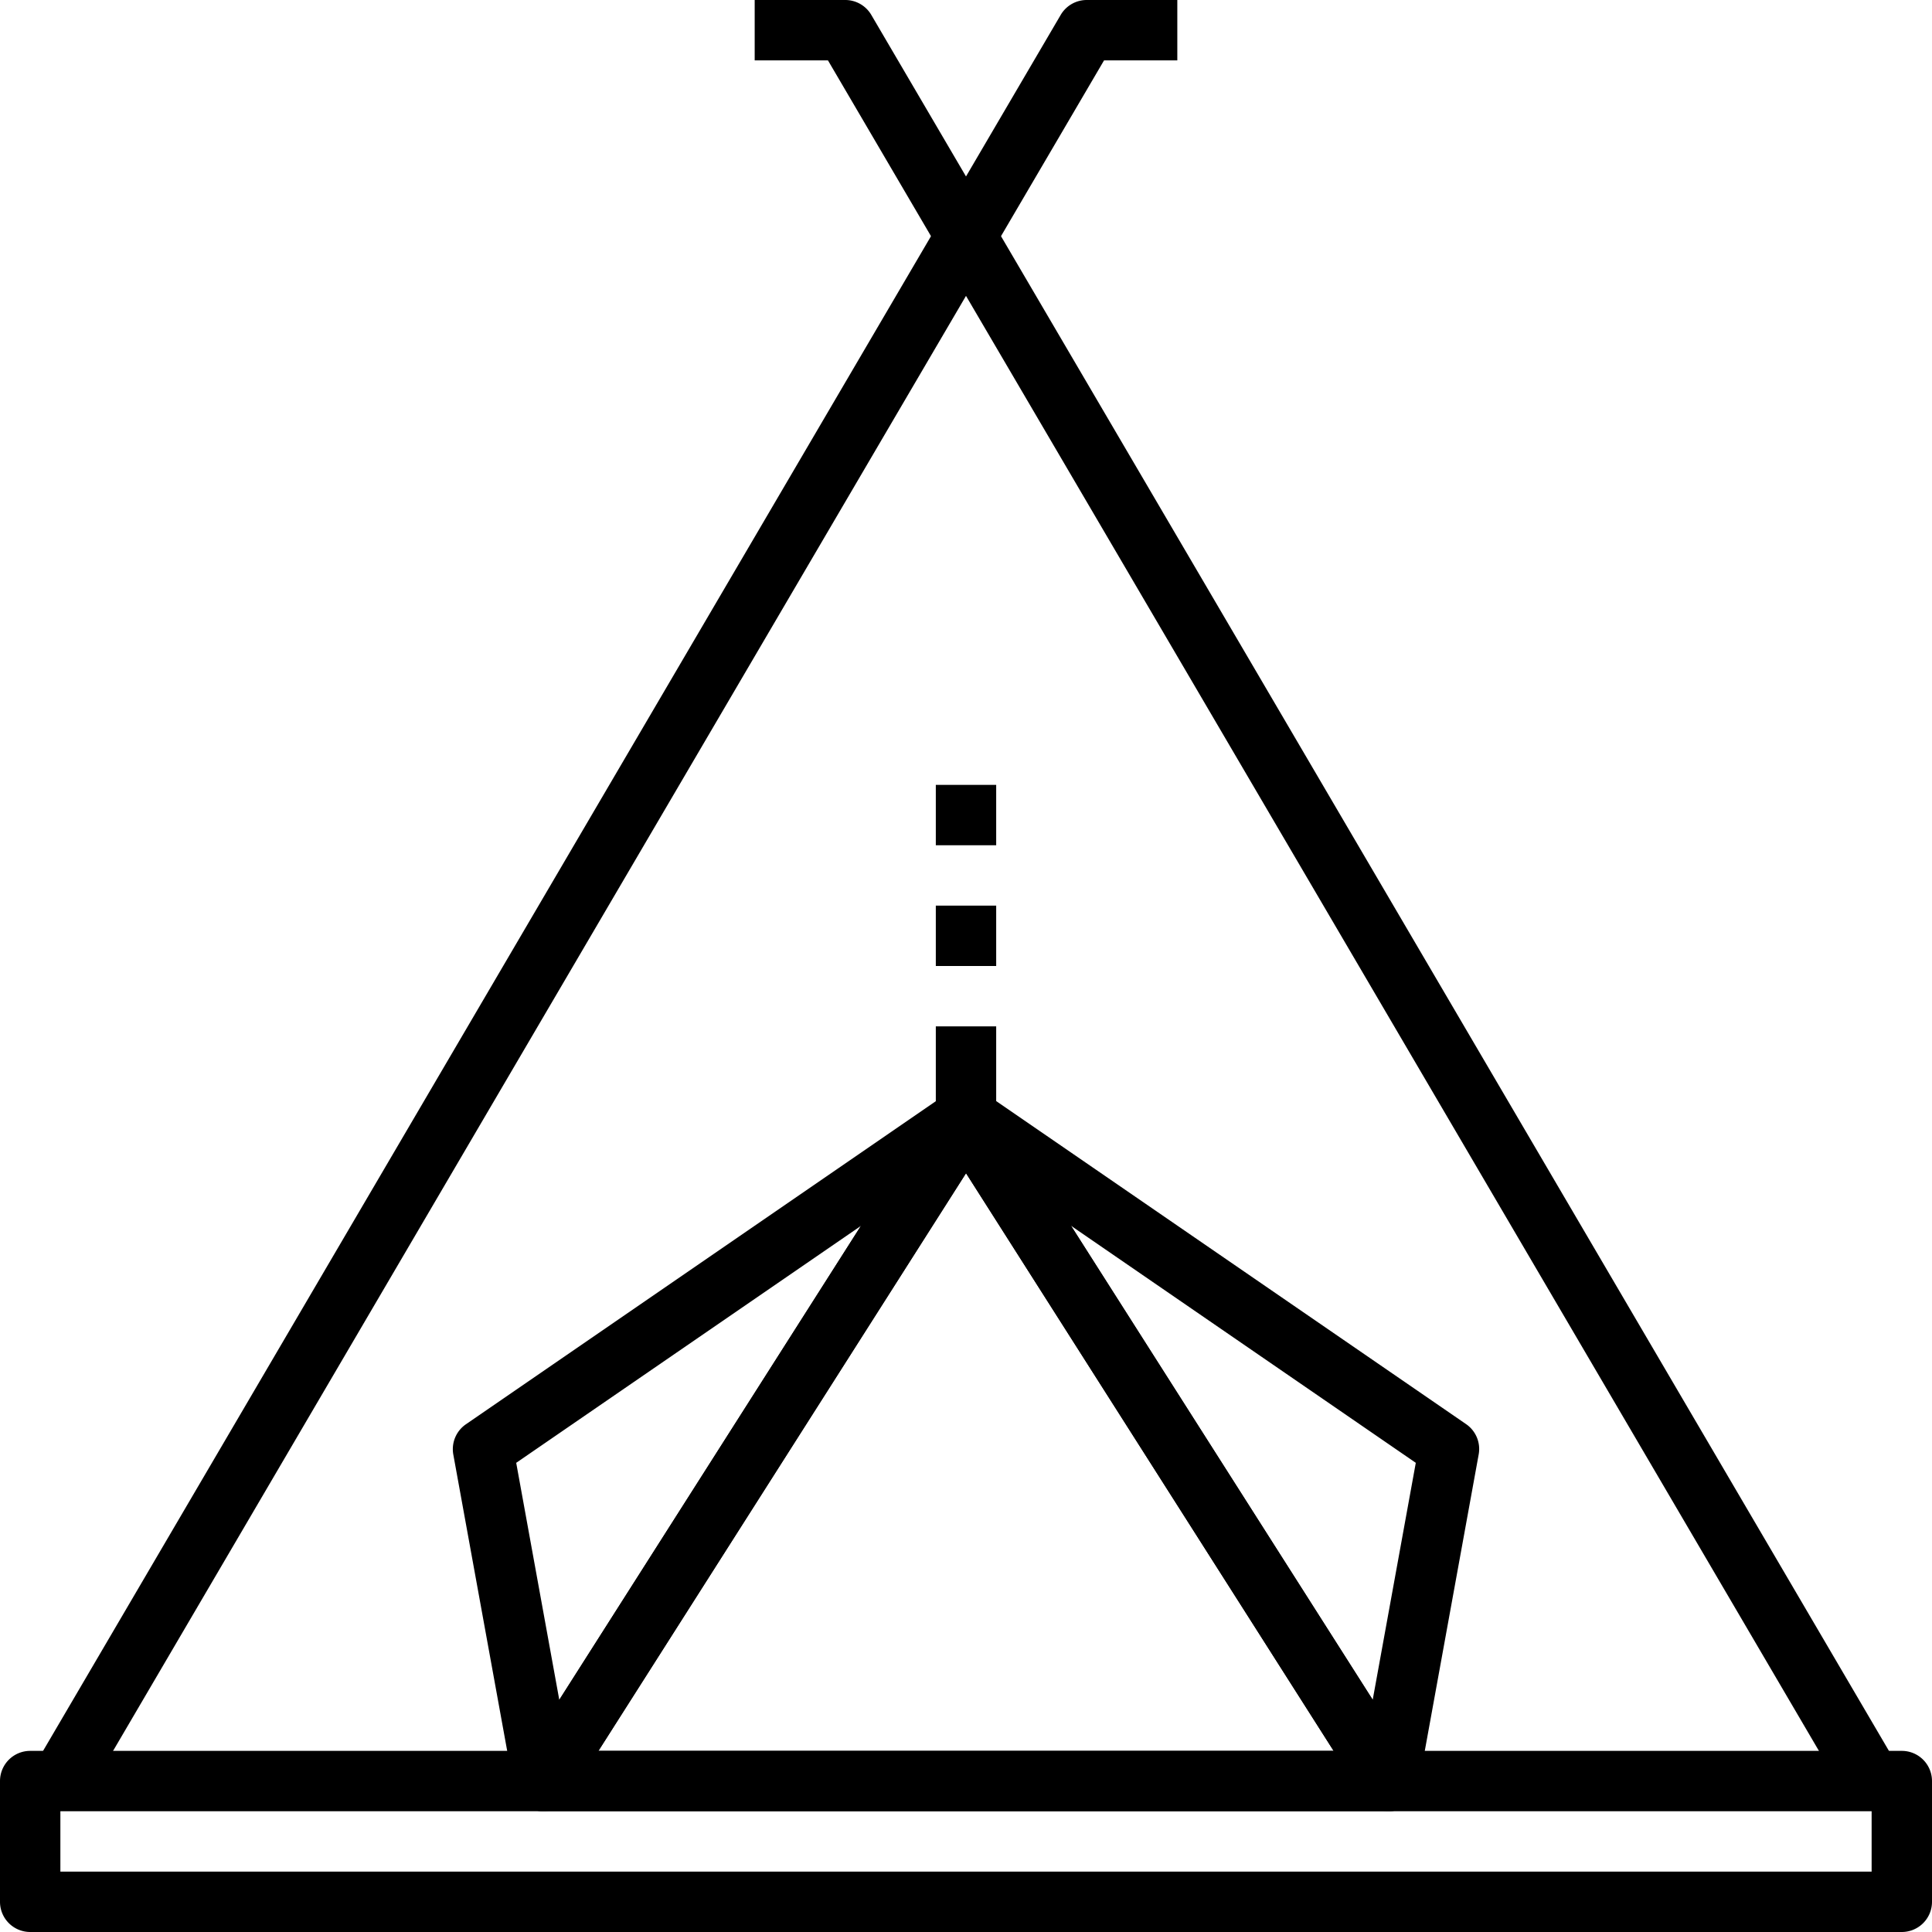 <svg xmlns="http://www.w3.org/2000/svg" viewBox="0 0 64 64"><title>21-Camp</title><g id="_21-Camp" data-name="21-Camp"><path d="M63,64H1a1,1,0,0,1-1-1V59a1,1,0,0,1,1-1H63a1,1,0,0,1,1,1v4A1,1,0,0,1,63,64ZM2,62H62V60H2Z"></path><path d="M2.863,59.506,1.137,58.494l34-58A1,1,0,0,1,36,0h3V2H36.573Z"></path><path d="M61.137,59.506,27.427,2H25V0h3a1,1,0,0,1,.863.494l34,58Z"></path><path d="M46,60H18a1,1,0,0,1-.844-1.537l14-22a1.04,1.04,0,0,1,1.688,0l14,22A1,1,0,0,1,46,60ZM19.822,58H44.178L32,38.862Z"></path><path d="M18,60a.969.969,0,0,1-.192-.019,1,1,0,0,1-.792-.8l-2-11a1,1,0,0,1,.418-1l16-11a1,1,0,0,1,1.41,1.361l-14,22A1,1,0,0,1,18,60Zm-.9-11.542,1.427,7.851,9.993-15.7Z"></path><path d="M46,60a1,1,0,0,1-.844-.463l-14-22a1,1,0,0,1,1.41-1.361l16,11a1,1,0,0,1,.418,1l-2,11a1,1,0,0,1-.792.8A.969.969,0,0,1,46,60ZM35.48,40.606l9.993,15.7L46.9,48.458Z"></path><rect x="31" y="34" width="2" height="3"></rect><rect x="31" y="30" width="2" height="2"></rect><rect x="31" y="26" width="2" height="2"></rect></g></svg>